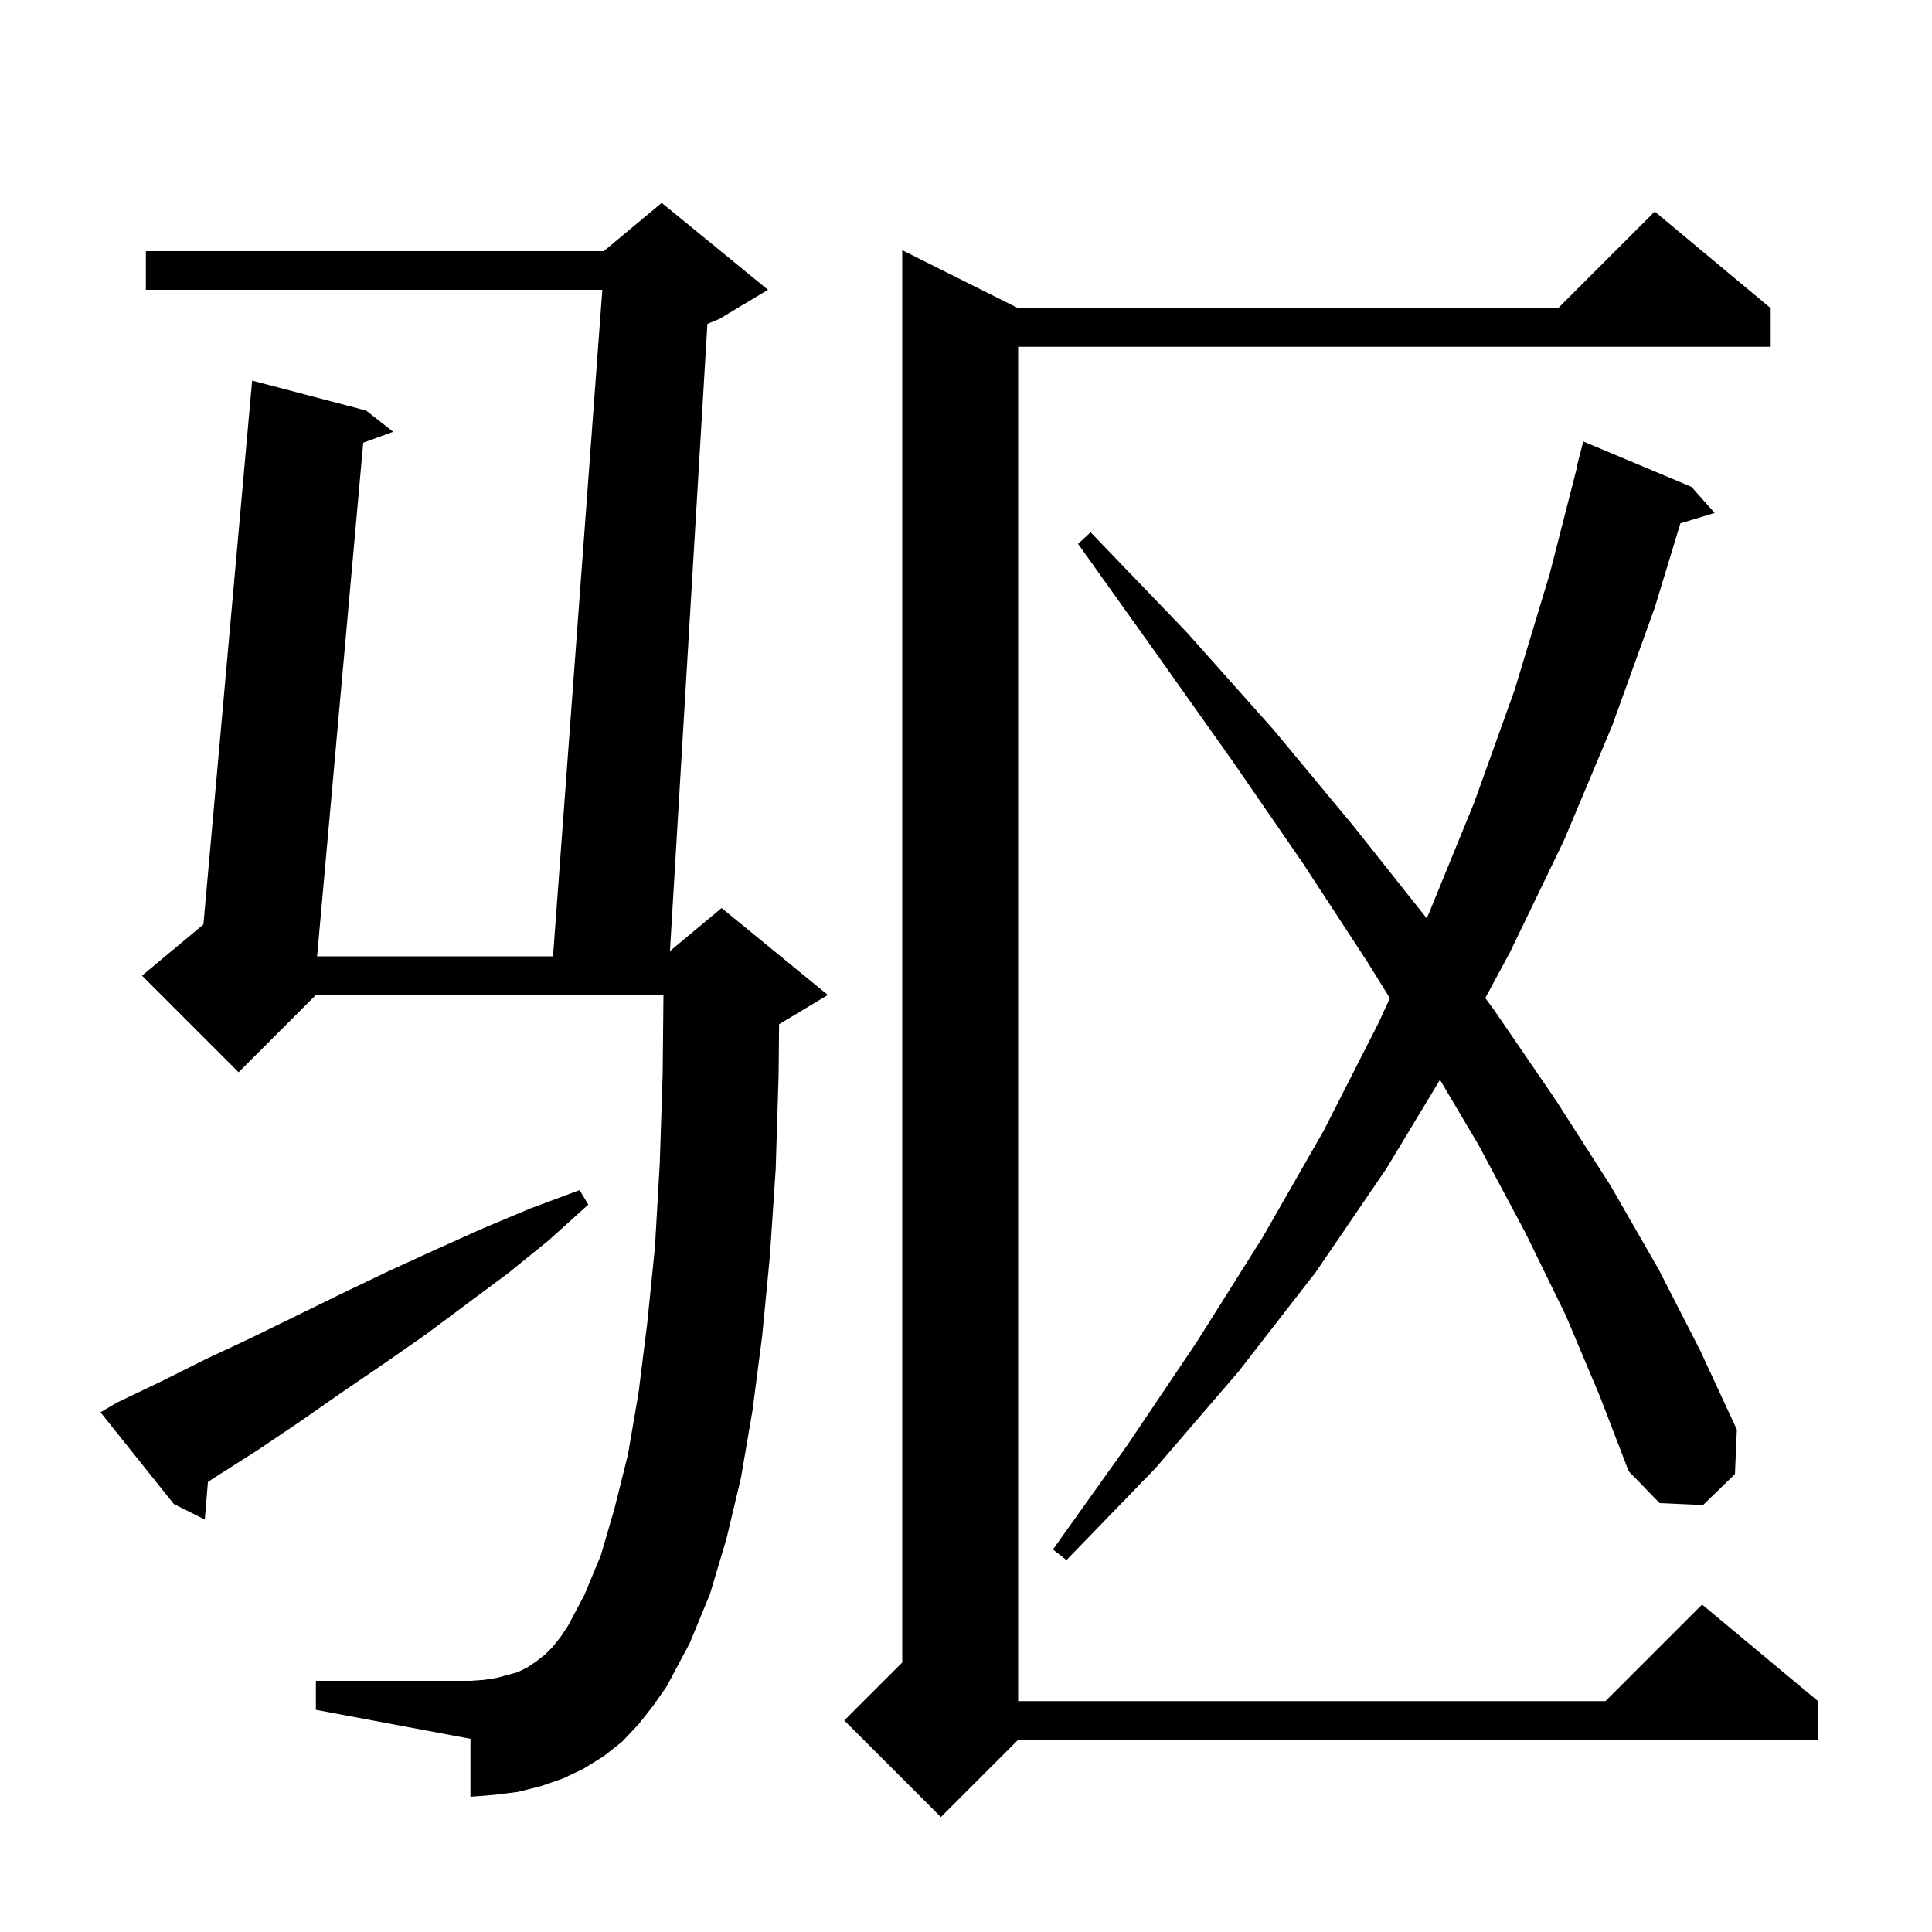 <svg xmlns="http://www.w3.org/2000/svg" xmlns:xlink="http://www.w3.org/1999/xlink" version="1.1" baseProfile="full" viewBox="0 0 200 200" width="200" height="200">
<g fill="black">
<path d="M 183.3 31.9 L 183.3 35.9 L 105.4 35.9 L 105.4 176.1 L 166.2 176.1 L 176.2 166.1 L 188.2 176.1 L 188.2 180.1 L 105.4 180.1 L 97.4 188.1 L 87.4 178.1 L 93.4 172.1 L 93.4 25.9 L 105.4 31.9 L 161.3 31.9 L 171.3 21.9 Z M 66.1 178.5 L 64.4 180.3 L 62.5 181.8 L 60.4 183.1 L 58.3 184.1 L 56.0 184.9 L 53.6 185.5 L 51.2 185.8 L 48.7 186.0 L 48.7 180.0 L 32.7 177.0 L 32.7 174.0 L 48.7 174.0 L 50.1 173.9 L 51.4 173.7 L 53.6 173.1 L 54.6 172.6 L 55.5 172.0 L 56.4 171.3 L 57.2 170.5 L 58.0 169.5 L 58.8 168.3 L 60.5 165.1 L 62.2 161.0 L 63.6 156.2 L 65.0 150.6 L 66.1 144.2 L 67.0 137.0 L 67.8 129.1 L 68.3 120.4 L 68.6 111.1 L 68.68 103.0 L 32.7 103.0 L 24.7 111.0 L 14.7 101.0 L 21.058 95.702 L 26.1 39.4 L 37.9 42.5 L 40.7 44.7 L 37.601 45.832 L 32.825 99.0 L 57.248 99.0 L 62.352 30.0 L 15.1 30.0 L 15.1 26.0 L 62.5 26.0 L 68.5 21.0 L 79.5 30.0 L 74.5 33.0 L 73.229 33.529 L 69.352 98.457 L 74.7 94.0 L 85.7 103.0 L 80.7 106.0 L 80.651 106.02 L 80.6 111.3 L 80.3 121.0 L 79.7 130.0 L 78.9 138.3 L 77.9 146.0 L 76.7 153.0 L 75.2 159.3 L 73.5 165.0 L 71.4 170.1 L 69.0 174.6 L 67.6 176.6 Z M 162.1 136.2 L 157.9 127.6 L 153.1 118.6 L 149.066 111.779 L 143.5 121.0 L 136.2 131.7 L 128.2 142.0 L 119.6 152.0 L 110.4 161.5 L 109.0 160.4 L 116.7 149.6 L 123.9 138.9 L 130.7 128.1 L 137.0 117.1 L 142.7 105.9 L 143.883 103.329 L 141.5 99.5 L 134.9 89.4 L 127.6 78.8 L 119.8 67.8 L 111.6 56.3 L 112.9 55.1 L 122.8 65.4 L 131.8 75.5 L 140.1 85.5 L 147.689 95.06 L 147.9 94.6 L 152.6 83.1 L 156.8 71.4 L 160.4 59.5 L 163.242 48.407 L 163.2 48.4 L 163.9 45.7 L 175.1 50.4 L 177.5 53.1 L 173.952 54.177 L 171.3 62.9 L 166.9 75.1 L 161.9 87.0 L 156.3 98.6 L 153.756 103.313 L 154.7 104.6 L 161.0 113.8 L 166.7 122.7 L 171.7 131.4 L 176.0 139.8 L 179.8 148.0 L 179.6 152.6 L 176.3 155.8 L 171.8 155.6 L 168.6 152.3 L 165.6 144.5 Z M 12.1 145.2 L 16.7 143.0 L 21.3 140.7 L 26.0 138.5 L 35.4 133.9 L 40.2 131.6 L 45.0 129.4 L 49.9 127.2 L 54.9 125.1 L 60.0 123.2 L 60.9 124.7 L 56.8 128.4 L 52.6 131.8 L 44.0 138.2 L 39.7 141.2 L 35.3 144.2 L 31.0 147.2 L 26.7 150.1 L 22.3 152.9 L 21.525 153.405 L 21.2 157.3 L 18.0 155.7 L 10.4 146.2 Z " />
</g>
</svg>

